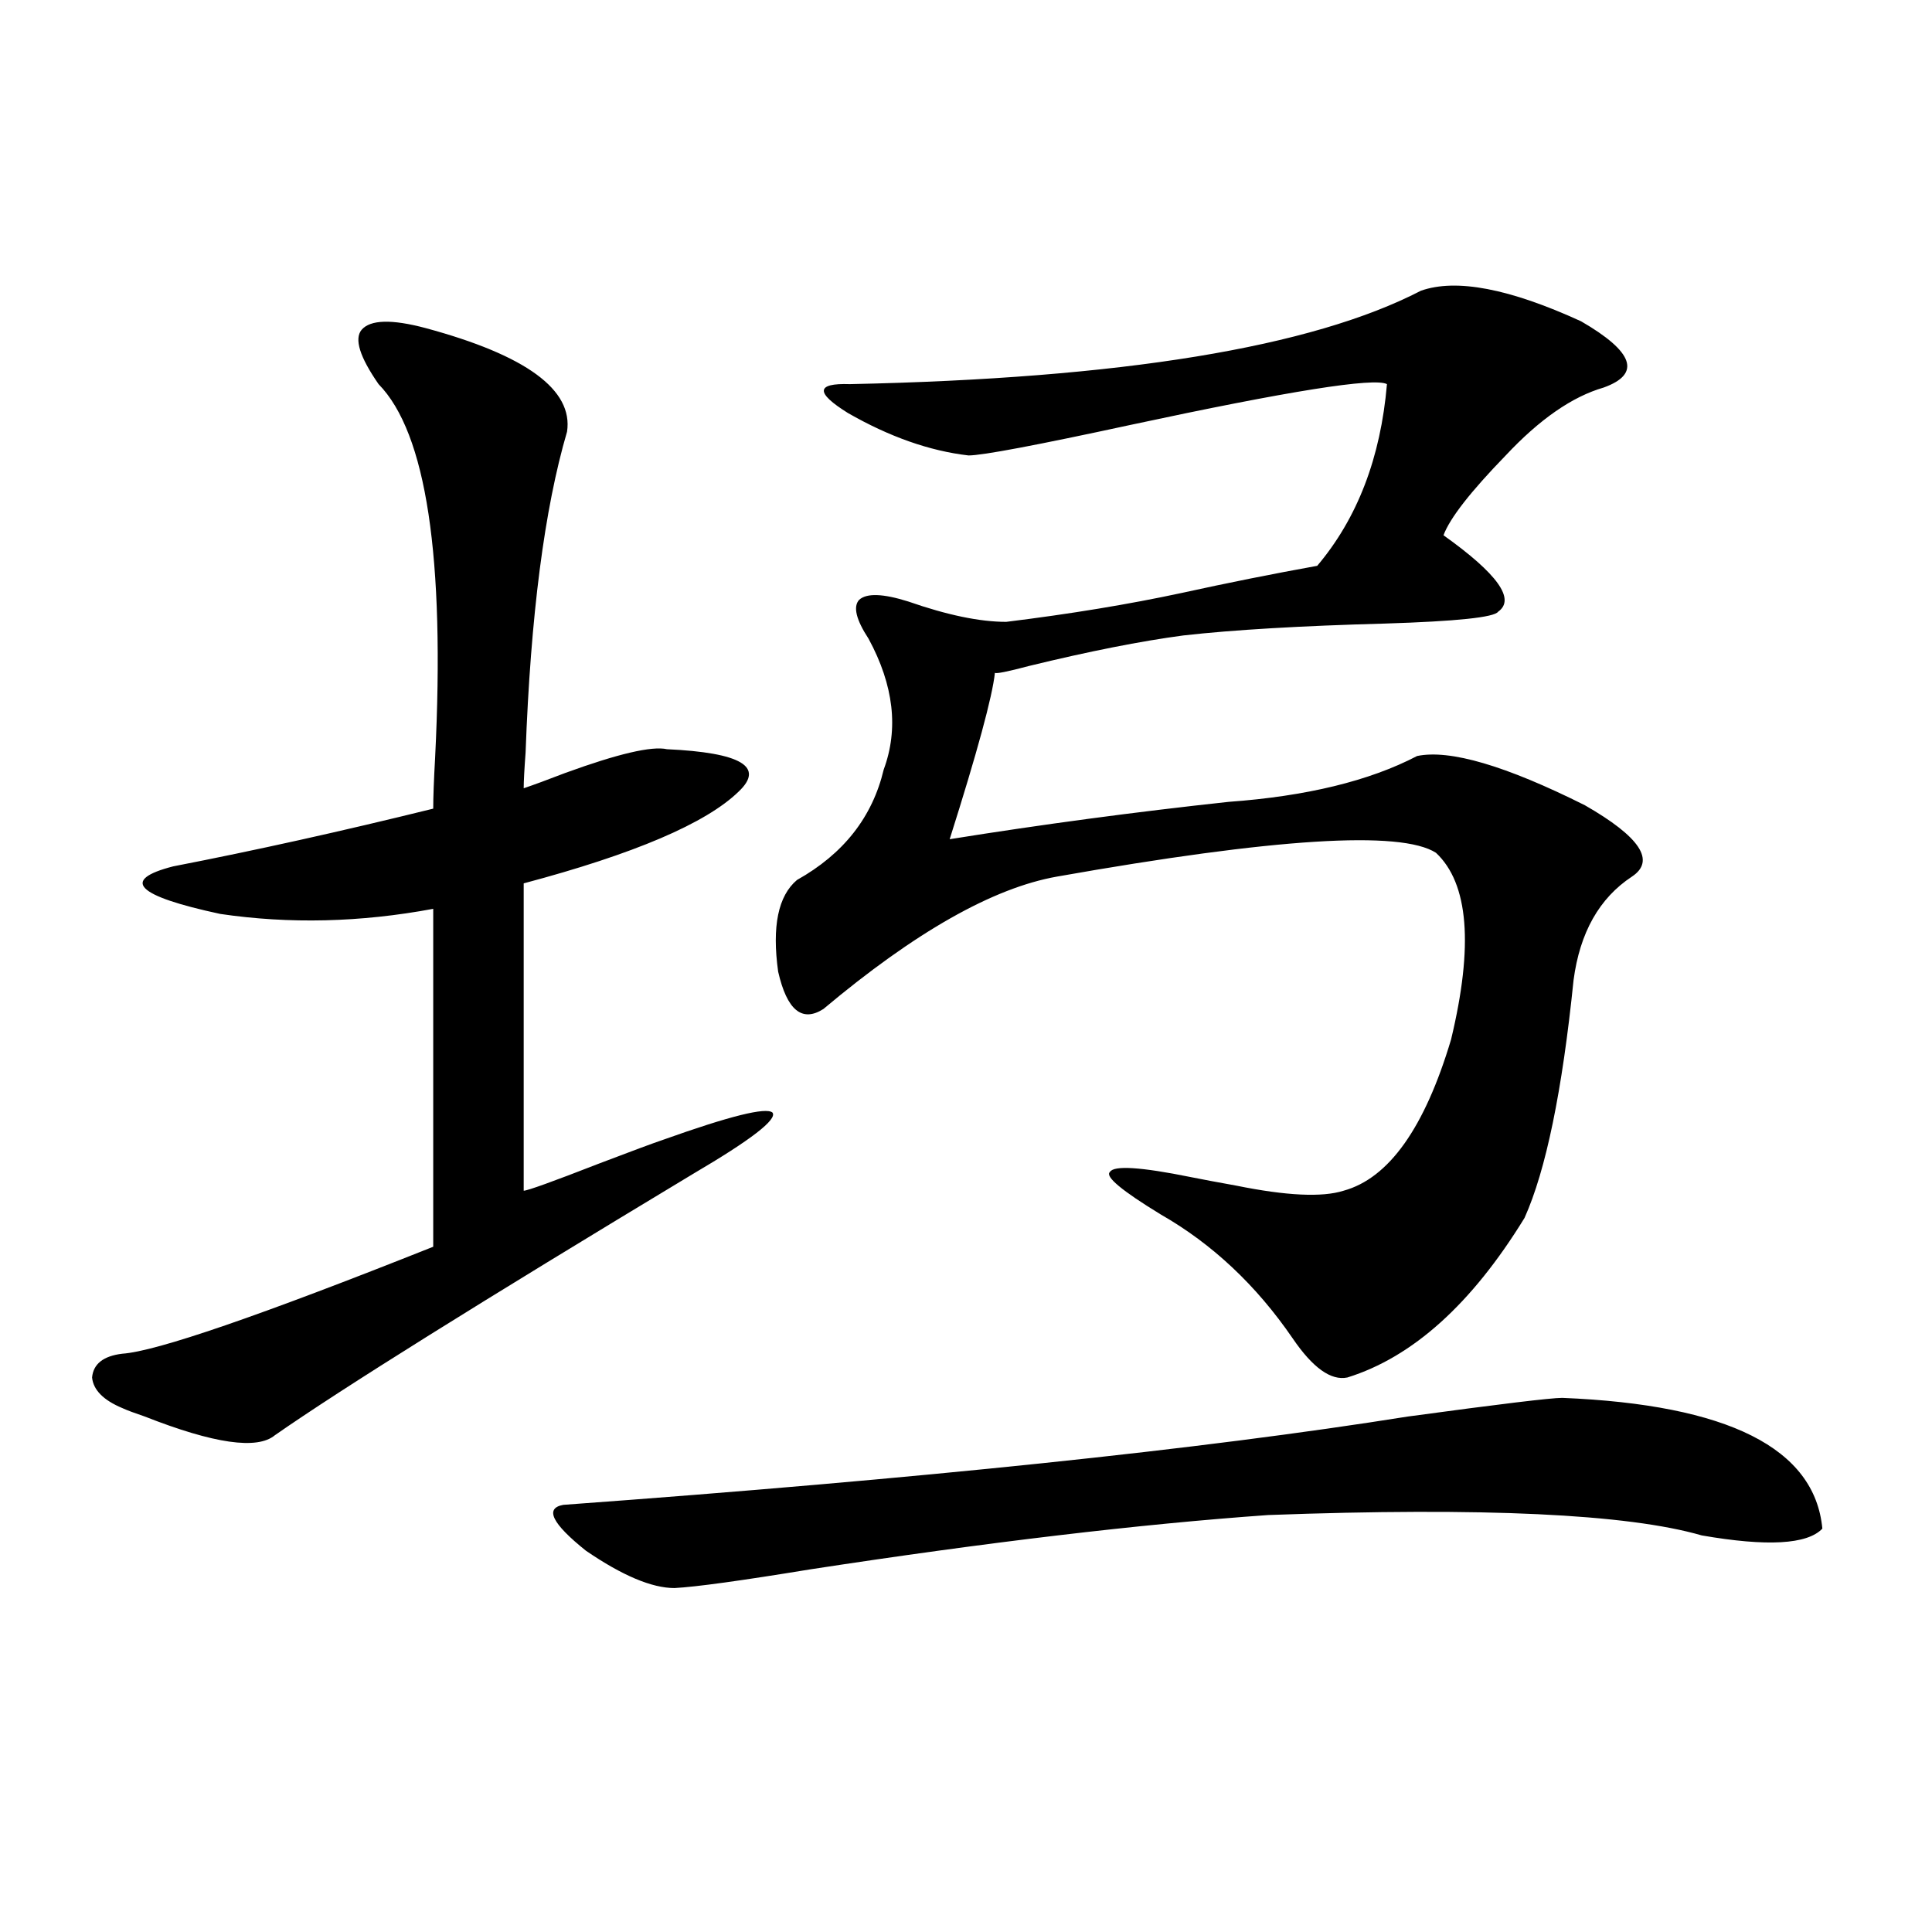 <?xml version="1.0" encoding="utf-8"?>
<!-- Generator: Adobe Illustrator 16.0.0, SVG Export Plug-In . SVG Version: 6.00 Build 0)  -->
<!DOCTYPE svg PUBLIC "-//W3C//DTD SVG 1.1//EN" "http://www.w3.org/Graphics/SVG/1.1/DTD/svg11.dtd">
<svg version="1.1" id="图层_1" xmlns="http://www.w3.org/2000/svg" xmlns:xlink="http://www.w3.org/1999/xlink" x="0px" y="0px"
	 width="1000px" height="1000px" viewBox="0 0 1000 1000" enable-background="new 0 0 1000 1000" xml:space="preserve">
<path d="M220.336,169.824c52.026,14.063,76.416,31.943,73.169,53.613c-11.707,39.854-18.871,95.225-21.463,166.113
	c-0.655,8.789-0.976,14.941-0.976,18.457c5.198-1.758,12.348-4.395,21.463-7.91c27.316-9.956,44.877-14.063,52.682-12.305
	c38.368,1.758,50.73,9.092,37.072,21.973c-16.92,16.411-53.992,32.231-111.217,47.461v159.082c1.951,0,14.954-4.683,39.023-14.063
	c16.905-6.44,27.957-10.547,33.17-12.305c34.466-12.305,53.322-16.987,56.584-14.063c2.592,3.516-11.066,14.063-40.975,31.641
	c-109.921,66.221-182.114,111.333-216.58,135.352c-9.115,7.622-31.554,4.395-67.315-9.668c-5.213-1.758-9.115-3.213-11.707-4.395
	c-9.756-4.092-14.969-9.365-15.609-15.82c0.641-7.031,5.854-11.123,15.609-12.305c17.561-1.167,71.218-19.624,160.972-55.371V470.41
	c-37.728,7.031-74.479,7.91-110.241,2.637c-43.581-9.365-51.706-17.578-24.39-24.609c42.271-8.198,87.147-18.154,134.631-29.883
	c0-5.85,0.32-14.639,0.976-26.367c5.198-103.711-4.558-168.159-29.268-193.359c-9.756-14.063-12.683-23.428-8.78-28.125
	C191.709,165.43,202.775,165.142,220.336,169.824z M808.614,723.535c85.852,3.516,130.729,26.079,134.631,67.676
	c-7.805,8.213-28.627,9.38-62.438,3.516c-38.383-11.123-113.168-14.639-224.385-10.547c-66.34,4.697-145.362,14.063-237.067,28.125
	c-35.776,5.864-59.19,9.092-70.242,9.668c-11.707,0-26.996-6.44-45.853-19.336c-17.561-14.063-21.463-21.973-11.707-23.73
	c184.706-13.472,330.389-28.701,437.063-45.703C776.085,726.763,802.761,723.535,808.614,723.535z M735.445,150.488
	c18.201-6.44,45.853-1.167,82.925,15.82c27.316,15.82,31.219,27.246,11.707,34.277c-16.265,4.697-33.17,16.411-50.73,35.156
	c-18.216,18.76-28.947,32.52-32.194,41.309c27.957,19.927,37.393,33.11,28.292,39.551c-1.951,2.939-21.463,4.985-58.535,6.152
	c-43.581,1.182-78.382,3.228-104.388,6.152c-22.118,2.939-48.779,8.213-79.998,15.82c-11.066,2.939-16.92,4.106-17.561,3.516
	c-1.311,12.305-9.115,41.021-23.414,86.133c47.469-7.607,95.607-14.063,144.387-19.336c40.319-2.925,72.834-10.835,97.559-23.73
	c16.905-3.516,45.853,4.985,86.827,25.488c28.612,16.411,36.737,28.716,24.39,36.914c-16.92,11.138-26.996,29.004-30.243,53.613
	c-5.854,57.432-14.313,98.438-25.365,123.047c-27.316,44.536-57.895,72.07-91.705,82.617c-8.46,1.758-17.896-4.971-28.292-20.215
	c-18.871-27.534-41.63-48.916-68.291-64.16c-20.167-12.305-28.947-19.624-26.341-21.973c1.951-3.516,15.93-2.637,41.95,2.637
	c5.854,1.182,13.658,2.637,23.414,4.395c26.006,5.273,44.542,6.152,55.608,2.637c23.414-6.44,41.95-32.52,55.608-78.223
	c11.707-48.628,9.101-80.859-7.805-96.68c-18.216-11.714-83.58-7.607-196.093,12.305c-33.17,5.864-73.504,28.716-120.973,68.555
	c-11.066,7.031-18.871,0.591-23.414-19.336c-3.262-23.428,0-39.248,9.756-47.461c24.055-13.472,39.023-32.52,44.877-57.129
	c7.805-21.094,5.198-43.643-7.805-67.676c-6.509-9.956-8.14-16.699-4.878-20.215c3.902-3.516,12.348-3.213,25.365,0.879
	c20.152,7.031,37.072,10.547,50.73,10.547c33.17-4.092,63.413-9.077,90.729-14.941c24.055-5.273,47.469-9.956,70.242-14.063
	c20.808-24.609,32.835-55.947,36.097-94.043c-6.509-3.516-50.73,3.516-132.68,21.094c-48.779,10.547-76.751,15.82-83.9,15.82
	c-20.167-2.334-40.975-9.668-62.438-21.973c-16.92-10.547-16.585-15.518,0.976-14.941
	C580.327,195.903,678.861,179.795,735.445,150.488z"/>
</svg>
